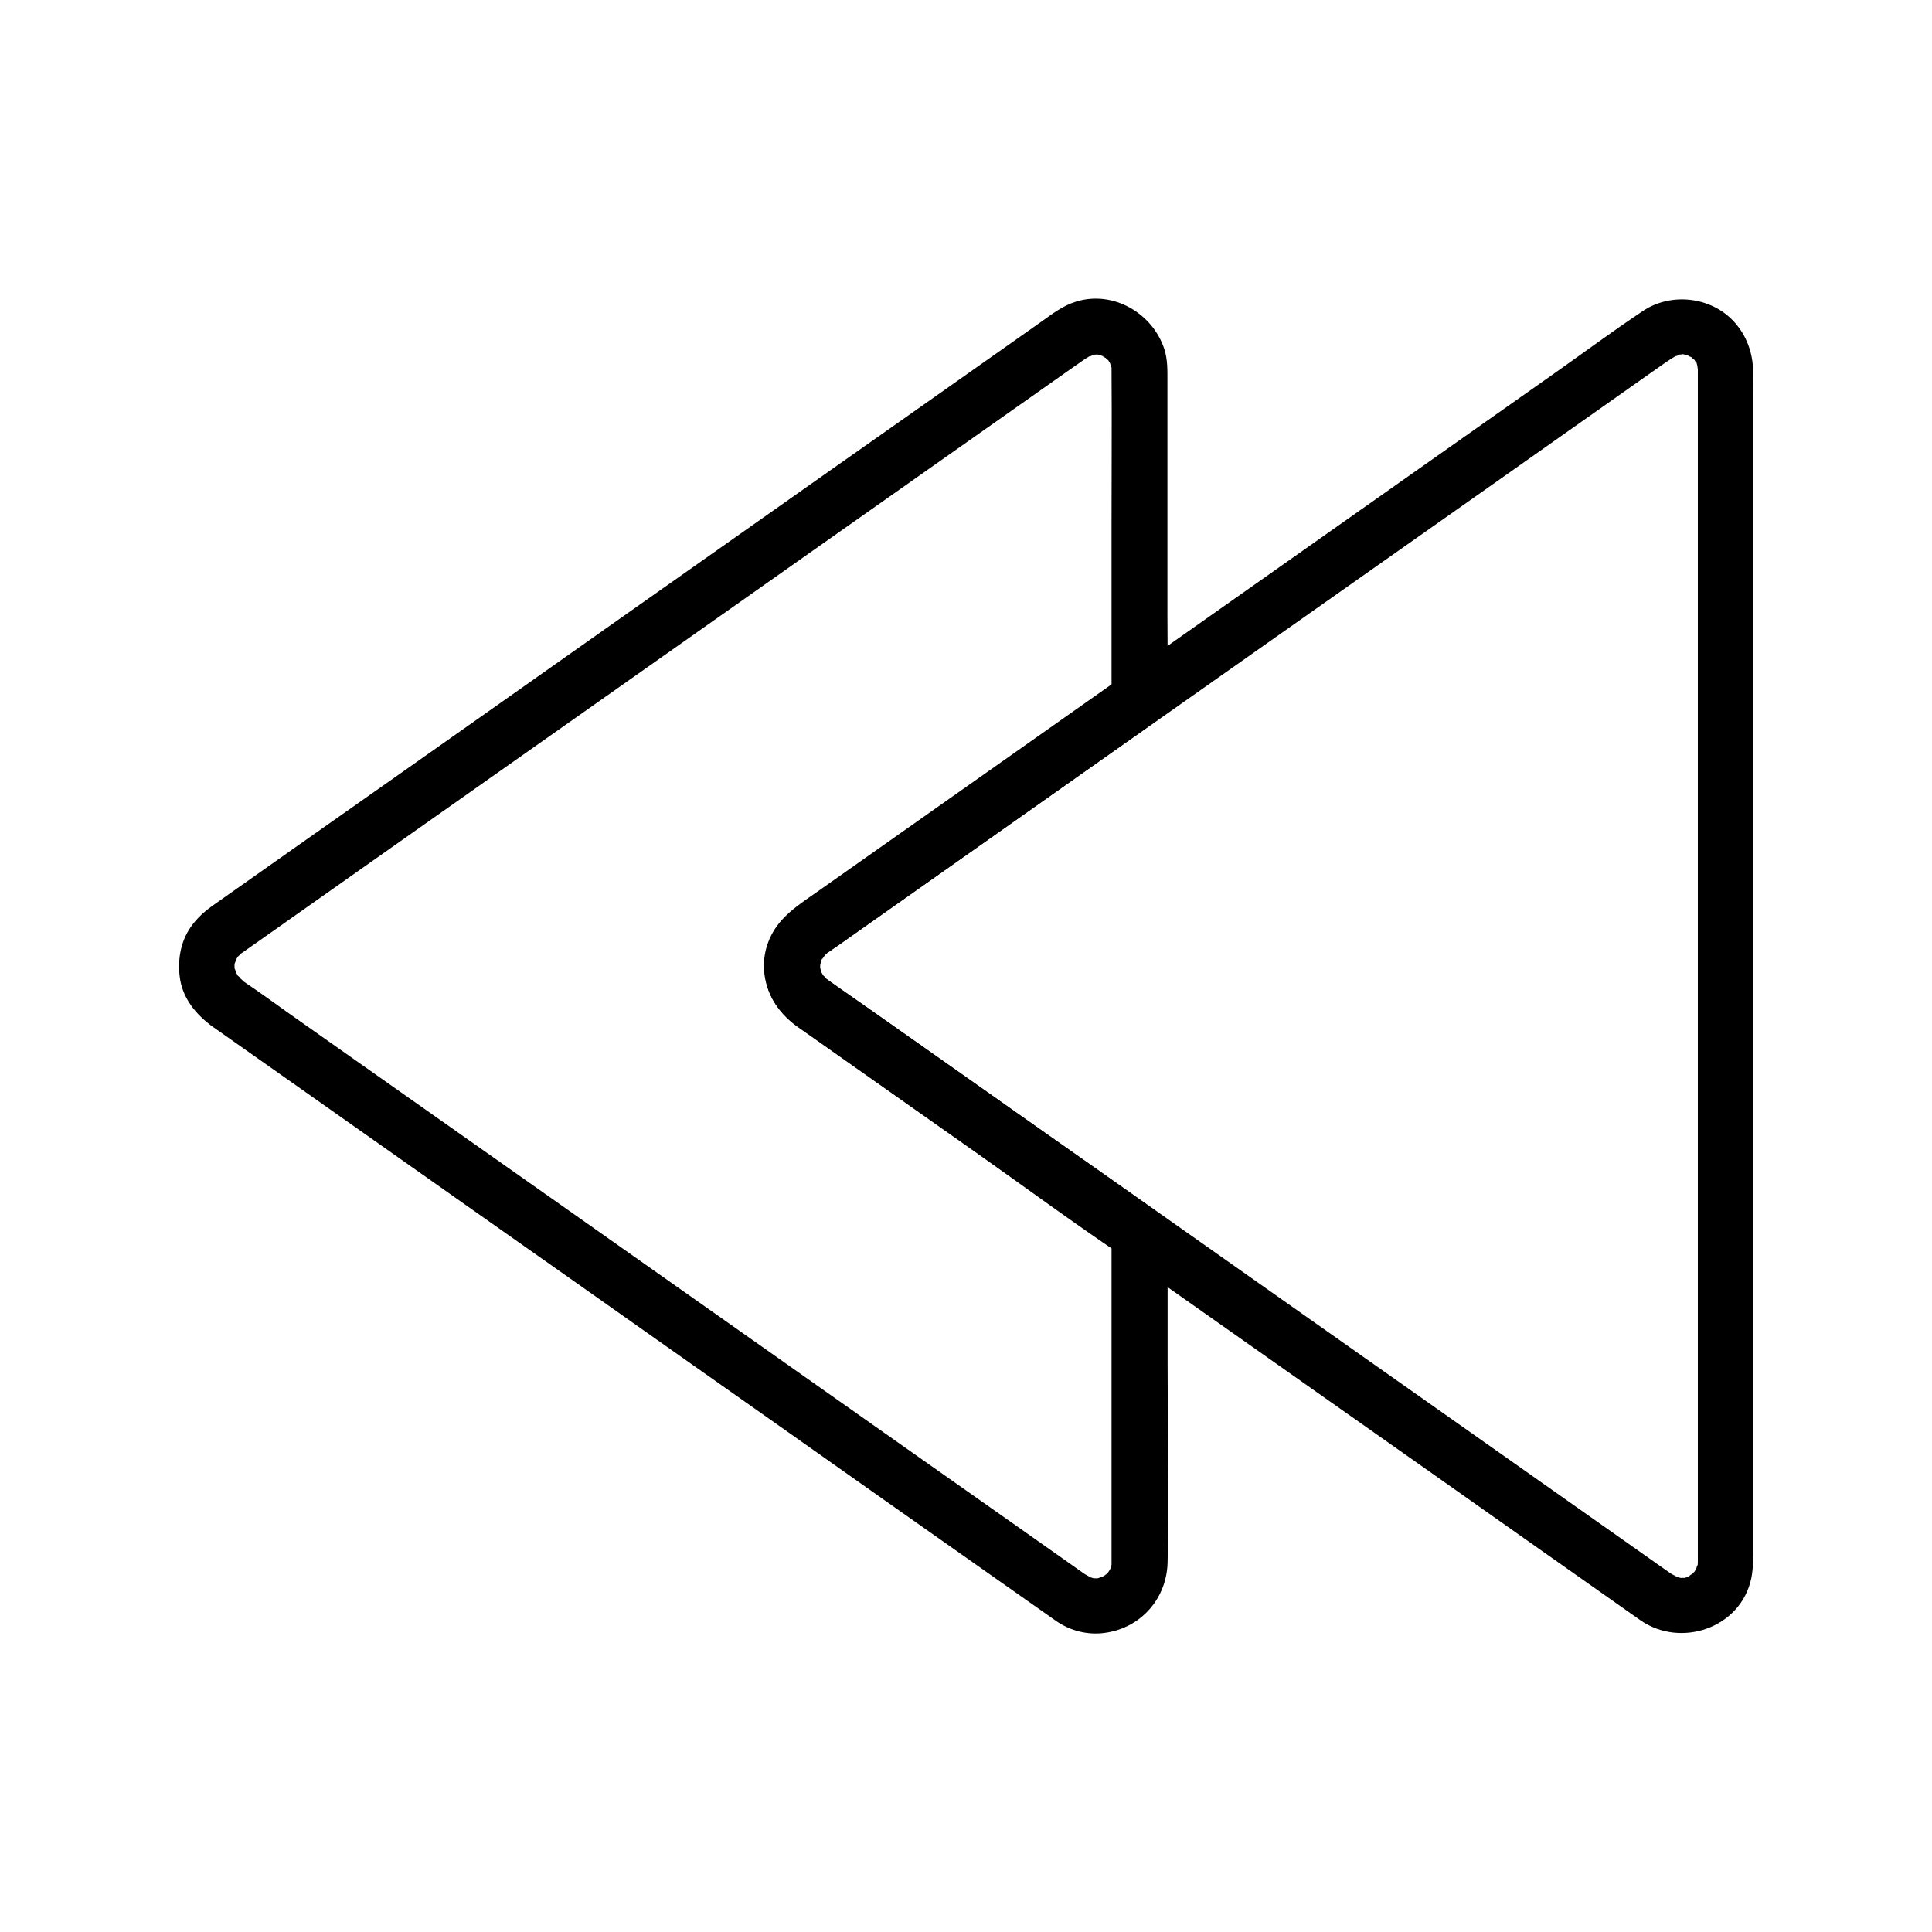 <?xml version="1.0" encoding="UTF-8"?>
<!-- Uploaded to: SVG Repo, www.svgrepo.com, Generator: SVG Repo Mixer Tools -->
<svg fill="#000000" width="800px" height="800px" version="1.1" viewBox="144 144 512 512" xmlns="http://www.w3.org/2000/svg">
 <g>
  <path d="m355.08 415.79c10.973 7.723 21.941 15.449 32.867 23.172 15.988 11.266 31.98 22.535 47.969 33.801 5.266 3.738 10.578 7.43 15.844 11.168 14.711 10.332 29.371 20.715 44.082 31.047 17.562 12.348 35.078 24.699 52.645 37.098 10.035 7.086 20.074 14.168 30.16 21.254 10.727 7.527 26.715 2.164 29.473-11.121 0.543-2.707 0.492-5.363 0.492-8.07v-31.047-52.938-64.602-65.484-55.695-35.277c0-2.215 0.051-4.43 0-6.641-0.098-4.922-1.723-9.496-5.019-13.137-6.051-6.691-16.727-7.922-24.207-2.902-8.117 5.41-15.988 11.266-23.961 16.875-16.973 11.957-33.996 23.961-50.973 35.918-15.844 11.168-31.637 22.289-47.477 33.457-5.656 3.984-11.367 7.969-17.023 12.004-14.465 10.184-28.93 20.367-43.395 30.555-13.43 9.445-26.863 18.895-40.297 28.387-2.953 2.117-5.707 4.379-7.43 7.676-2.117 4.082-2.707 8.758-1.723 13.234 1.035 4.676 4.086 8.367 7.973 11.27 3.199 2.41 8.266 0.543 10.086-2.656 2.215-3.789 0.543-7.723-2.656-10.086 1.379 1.031-1.18-1.477-0.051 0-0.297-0.441-1.23-2.363-0.688-0.887-0.195-0.543-0.59-2.559-0.395-0.934-0.051-0.395-0.051-0.789-0.051-1.18 0-0.789 0.492-1.672 0-0.395 0.148-0.344 0.246-0.836 0.297-1.133 0.098-0.492 0.59-0.934-0.051 0.098 0.297-0.492 1.574-2.016 0.59-1.031 0.344-0.344 1.379-1.328 0.441-0.543l0.051-0.051c1.082-0.836 2.262-1.574 3.394-2.363 6.051-4.281 12.152-8.562 18.203-12.84 16.727-11.809 33.504-23.617 50.234-35.426 6.199-4.379 12.398-8.707 18.598-13.086 12.004-8.461 23.961-16.875 35.965-25.34 17.465-12.301 34.934-24.602 52.398-36.898 13.188-9.297 26.371-18.598 39.559-27.898 2.461-1.723 4.871-3.492 7.477-5.066-1.277 0.738 0.492 0 1.082-0.195-1.277 0.441-0.789 0.051-0.246 0.051 0.297 0 0.836 0.051 1.133 0-1.23 0.148-0.887-0.195-0.297-0.051 0.395 0.098 0.934 0.344 1.379 0.395 0.887 0.051-0.887-0.641-0.195-0.098 0.297 0.246 0.836 0.543 1.23 0.738-1.133-0.59-0.543-0.492-0.148-0.098 0.195 0.246 0.543 0.59 0.789 0.789-0.887-0.738-0.395-0.641-0.098-0.148 0.148 0.297 0.395 0.738 0.59 0.984-0.688-0.887-0.195-0.738-0.051-0.148 0.098 0.344 0.195 0.836 0.297 1.18-0.492-1.23 0-0.195 0 0.543v1.23 24.355 48.02 61.844 65.094 58.5 41.82 11.465 2.902 0.641 0.098c0 0.297-0.051 0.688-0.051 0.984 0 0.984 0.441-0.934-0.051-0.148-0.246 0.395-0.297 0.984-0.441 1.426 0.59-1.574-0.344 0.344-0.641 0.789 0.984-1.379-0.395 0.195-0.789 0.59 1.23-1.133-0.395 0.051-0.887 0.395 1.133-0.738 0.738-0.246 0.195-0.098-0.543 0.148-1.082 0.297-1.625 0.395 1.625-0.297-0.195-0.098-0.887-0.148 1.625 0.098-0.246-0.148-0.887-0.395 1.477 0.492-0.59-0.441-1.031-0.738-0.738-0.492-1.426-0.984-2.117-1.477-4.231-3-8.461-5.953-12.695-8.953-15.547-10.973-31.094-21.895-46.641-32.867-16.875-11.906-33.75-23.762-50.625-35.672-8.266-5.856-16.582-11.66-24.848-17.516-9.938-6.988-19.875-14.023-29.863-21.008-16.188-11.414-32.375-22.828-48.562-34.195-2.953-2.066-5.953-4.184-8.906-6.25-3.246-2.312-8.215-0.59-10.086 2.656-2.203 3.637-0.676 7.723 2.57 10.035z"/>
  <path d="m199.95 415.79c6.25 4.43 12.547 8.809 18.793 13.234 15.301 10.773 30.602 21.551 45.855 32.324 19.434 13.676 38.867 27.355 58.301 41.082 18.5 13.039 37.047 26.074 55.547 39.164 12.594 8.855 25.141 17.711 37.738 26.566 2.559 1.77 5.066 3.59 7.625 5.363 3.789 2.656 8.414 3.836 12.988 3.199 9.543-1.277 16.434-9.102 16.629-18.746 0.395-17.418 0-34.883 0-52.301v-29.176c0-1.82 0.098-3.691 0-5.512-0.195-3.984-2.856-5.856-5.656-7.871-15.891-11.168-31.734-22.387-47.625-33.555-8.707-6.148-17.465-12.301-26.176-18.449-3.789-2.656-7.824-5.164-11.465-8.07 1.082 0.887 0-0.051-0.195-0.344-0.738-0.934 0.738 1.477-0.195-0.195-0.195-0.344-0.395-0.738-0.59-1.031 0.688 1.031 0.195 0.59 0.051 0.098 0-0.051-0.543-1.918-0.246-0.738 0.246 0.984 0-0.195 0-0.492 0-0.492 0-0.984 0.051-1.477-0.098 1.277 0.051 0.395 0.195-0.344 0.098-0.492 0.59-0.934-0.051 0.098 0.195-0.297 0.395-0.738 0.59-1.031 0.934-1.672-0.543 0.738 0.195-0.195 0.195-0.297 1.328-1.18 0.195-0.344 0.051-0.051 0.148-0.098 0.195-0.148 1.523-1.133 3.102-2.164 4.625-3.246 7.43-5.266 14.859-10.48 22.336-15.742 17.664-12.449 35.375-24.895 53.039-37.391 2.016-1.426 4.082-2.856 6.102-4.328 0.297-0.195 0.641-0.441 0.934-0.641 2.461-1.82 3.59-4.035 3.641-6.988 0.148-7.133 0-14.316 0-21.453v-61.941c0-2.902 0.098-5.856-0.836-8.707-3.148-9.496-13.531-15.547-23.32-12.547-3.543 1.082-6.25 3.199-9.152 5.266-11.02 7.773-21.992 15.5-33.012 23.273-17.762 12.496-35.523 24.992-53.234 37.492-19.633 13.824-39.262 27.652-58.891 41.523-16.48 11.609-32.914 23.223-49.398 34.785-8.266 5.856-16.582 11.66-24.848 17.516-2.363 1.672-4.43 3.445-6.102 5.856-2.902 4.133-3.641 9.348-2.805 14.219 0.941 5.008 4.141 8.895 8.172 11.945 3.199 2.363 8.266 0.543 10.086-2.656 2.215-3.789 0.543-7.723-2.656-10.086 1.328 0.984-0.887-1.031-0.246-0.297 0.543 0.641-0.098-0.098-0.148-0.246-0.195-0.344-0.395-0.738-0.59-1.031 0.098 0.148 0.297 1.133 0.148 0.395-0.051-0.344-0.148-0.836-0.344-1.133-0.344-0.59 0 0.246 0 0.492-0.051-0.492-0.051-0.984-0.051-1.477 0-0.297 0.051-0.59 0.051-0.887 0 0.246-0.344 1.082 0 0.492 0.148-0.297 0.297-0.789 0.344-1.133 0.148-0.738-0.051 0.246-0.148 0.395 0.195-0.297 0.395-0.738 0.59-1.031 0.051-0.148 0.688-0.887 0.148-0.246-0.641 0.738 1.574-1.328 0.246-0.297 0.246-0.195 0.543-0.395 0.789-0.543 1.969-1.379 3.887-2.754 5.805-4.082 8.512-6.004 17.023-12.004 25.535-18.008 12.891-9.102 25.781-18.156 38.672-27.258 14.957-10.527 29.961-21.105 44.918-31.637 14.711-10.383 29.473-20.762 44.184-31.145 12.348-8.707 24.746-17.418 37.098-26.125 7.676-5.41 15.352-10.824 22.977-16.188 1.379-0.934 2.707-1.918 4.082-2.856 0.59-0.395 1.18-0.688 1.77-1.082-1.18 0.688 0.297 0.098 0.789-0.148 0.641-0.344-0.297 0.051-0.543 0.051 0.297 0 0.59-0.051 0.887-0.051 1.82-0.051-0.641-0.344 0.59 0 0.344 0.098 0.738 0.195 1.082 0.297 0.836 0.195 0.297 0.195-0.195-0.098 0.297 0.195 1.871 1.133 1.18 0.59-0.688-0.492 0.641 0.688 0.934 0.934-0.098-0.098-0.641-1.082-0.297-0.395 0.148 0.297 0.344 0.738 0.59 0.984 0.441 0.441-0.051-0.195-0.148-0.441 0.148 0.441 0.195 1.031 0.441 1.426 0.344 0.543 0.051-0.148 0-0.441 0.051 0.441 0.051 0.836 0.051 1.277v0.051 0.344c0.098 12.988 0 25.977 0 38.965v45.02 2.707c1.23-2.117 2.461-4.231 3.641-6.394-10.973 7.723-21.941 15.449-32.867 23.172-15.988 11.266-31.98 22.535-47.969 33.801-5.559 3.938-11.512 7.379-13.922 14.27-2.902 8.266 0.688 16.875 7.578 21.844 1.031 0.738 2.117 1.477 3.148 2.215 14.859 10.48 29.766 20.961 44.625 31.438 12.891 9.102 25.633 18.5 38.719 27.305 0.246 0.148 0.441 0.344 0.688 0.492-1.23-2.117-2.461-4.231-3.641-6.394v32.867 47.922 5.461 0.887 0.641c-0.051 1.477-0.051 0.148 0-0.098-0.098 0.297-0.148 0.59-0.246 0.887-0.098 0.297-0.195 0.59-0.297 0.836 0.59-1.477 0.195-0.441 0-0.195-0.148 0.195-0.344 0.492-0.441 0.738-0.344 0.641 1.031-0.887-0.098 0.051-0.59 0.492-1.277 0.789-0.246 0.297-0.344 0.148-1.918 1.082-1.082 0.688 0.887-0.395-0.984 0.246-1.277 0.344-0.246 0.051-1.031 0.051-0.148 0.051 1.031 0-0.246-0.051-0.441-0.051-1.82-0.051 0.59 0.344-0.641-0.051-0.246-0.098-0.59-0.195-0.836-0.246-0.887-0.098 0.789 0.641 0.098 0.051-0.395-0.344-0.934-0.543-1.379-0.836-0.344-0.195-0.641-0.441-0.984-0.688-5.512-3.887-11.02-7.773-16.531-11.66-10.676-7.527-21.402-15.055-32.078-22.582-13.777-9.691-27.551-19.434-41.328-29.125-14.762-10.43-29.57-20.812-44.328-31.242-13.676-9.645-27.355-19.285-41.082-28.93-10.527-7.43-21.059-14.859-31.637-22.289-5.215-3.641-10.332-7.477-15.598-10.973-0.246-0.148-0.441-0.344-0.688-0.492-3.246-2.312-8.215-0.59-10.086 2.656-2.062 3.535-0.488 7.621 2.758 9.934z"/>
 </g>
</svg>